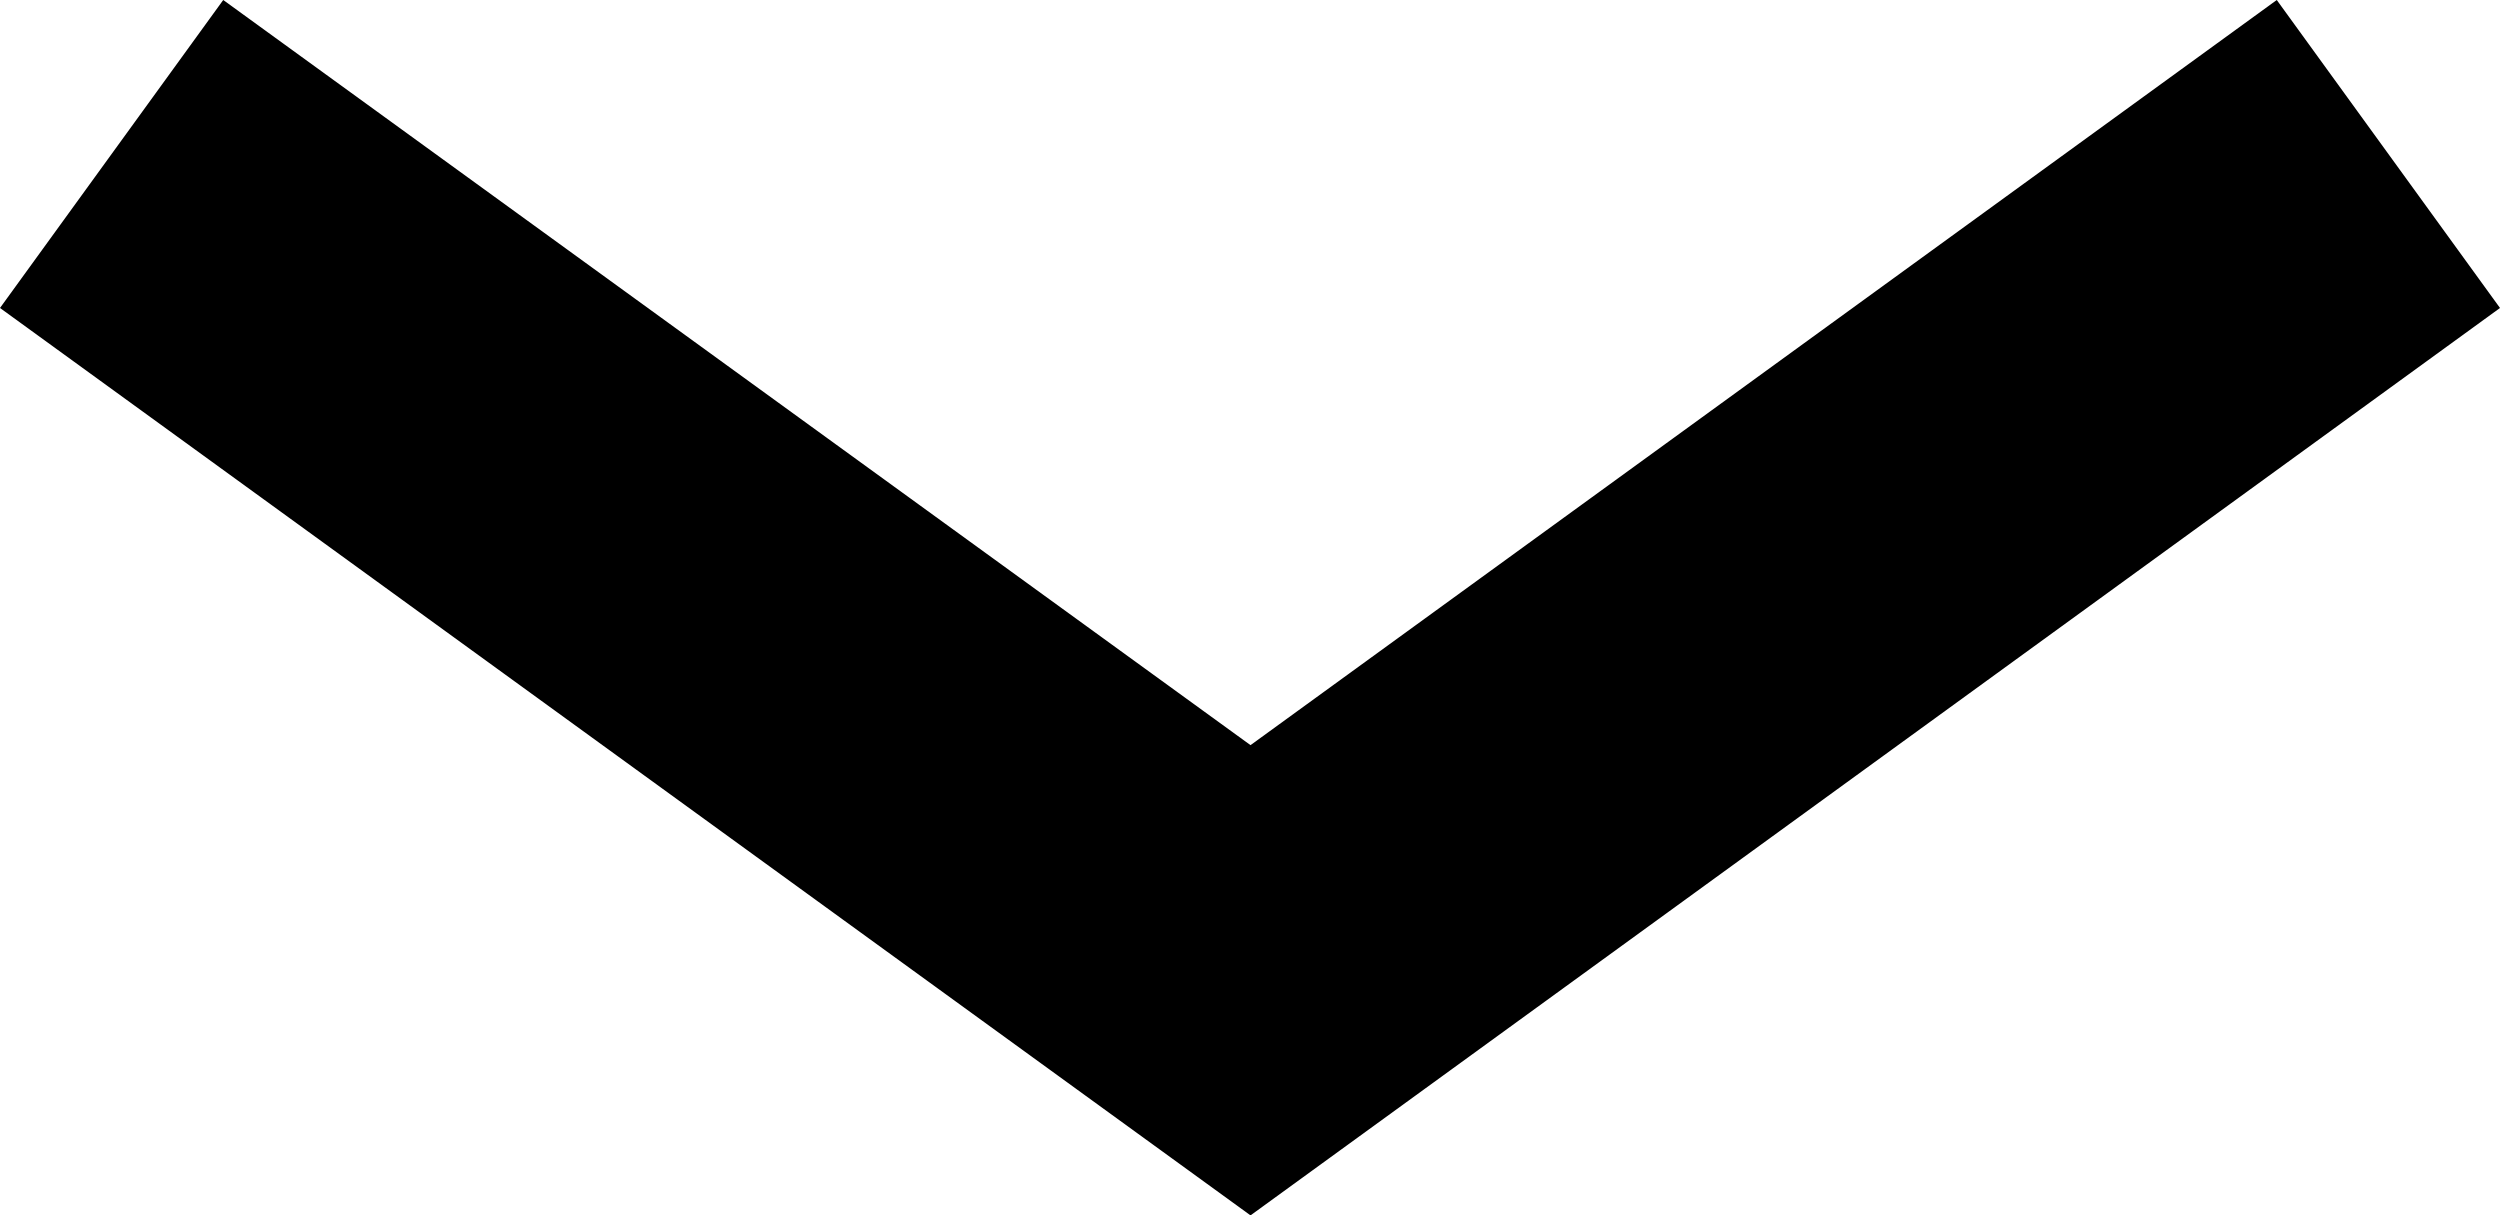 <?xml version="1.0" encoding="utf-8"?>
<!-- Generator: Adobe Illustrator 22.0.1, SVG Export Plug-In . SVG Version: 6.00 Build 0)  -->
<svg version="1.1" id="Layer_1" xmlns="http://www.w3.org/2000/svg" xmlns:xlink="http://www.w3.org/1999/xlink" x="0px" y="0px"
	 viewBox="0 0 241.9 117.6" style="enable-background:new 0 0 241.9 117.6;" xml:space="preserve">
<g>
	<polygon points="121,117.6 0,29.8 21.6,0 121,72.1 220.3,0 241.9,29.8 	"/>
</g>
</svg>
